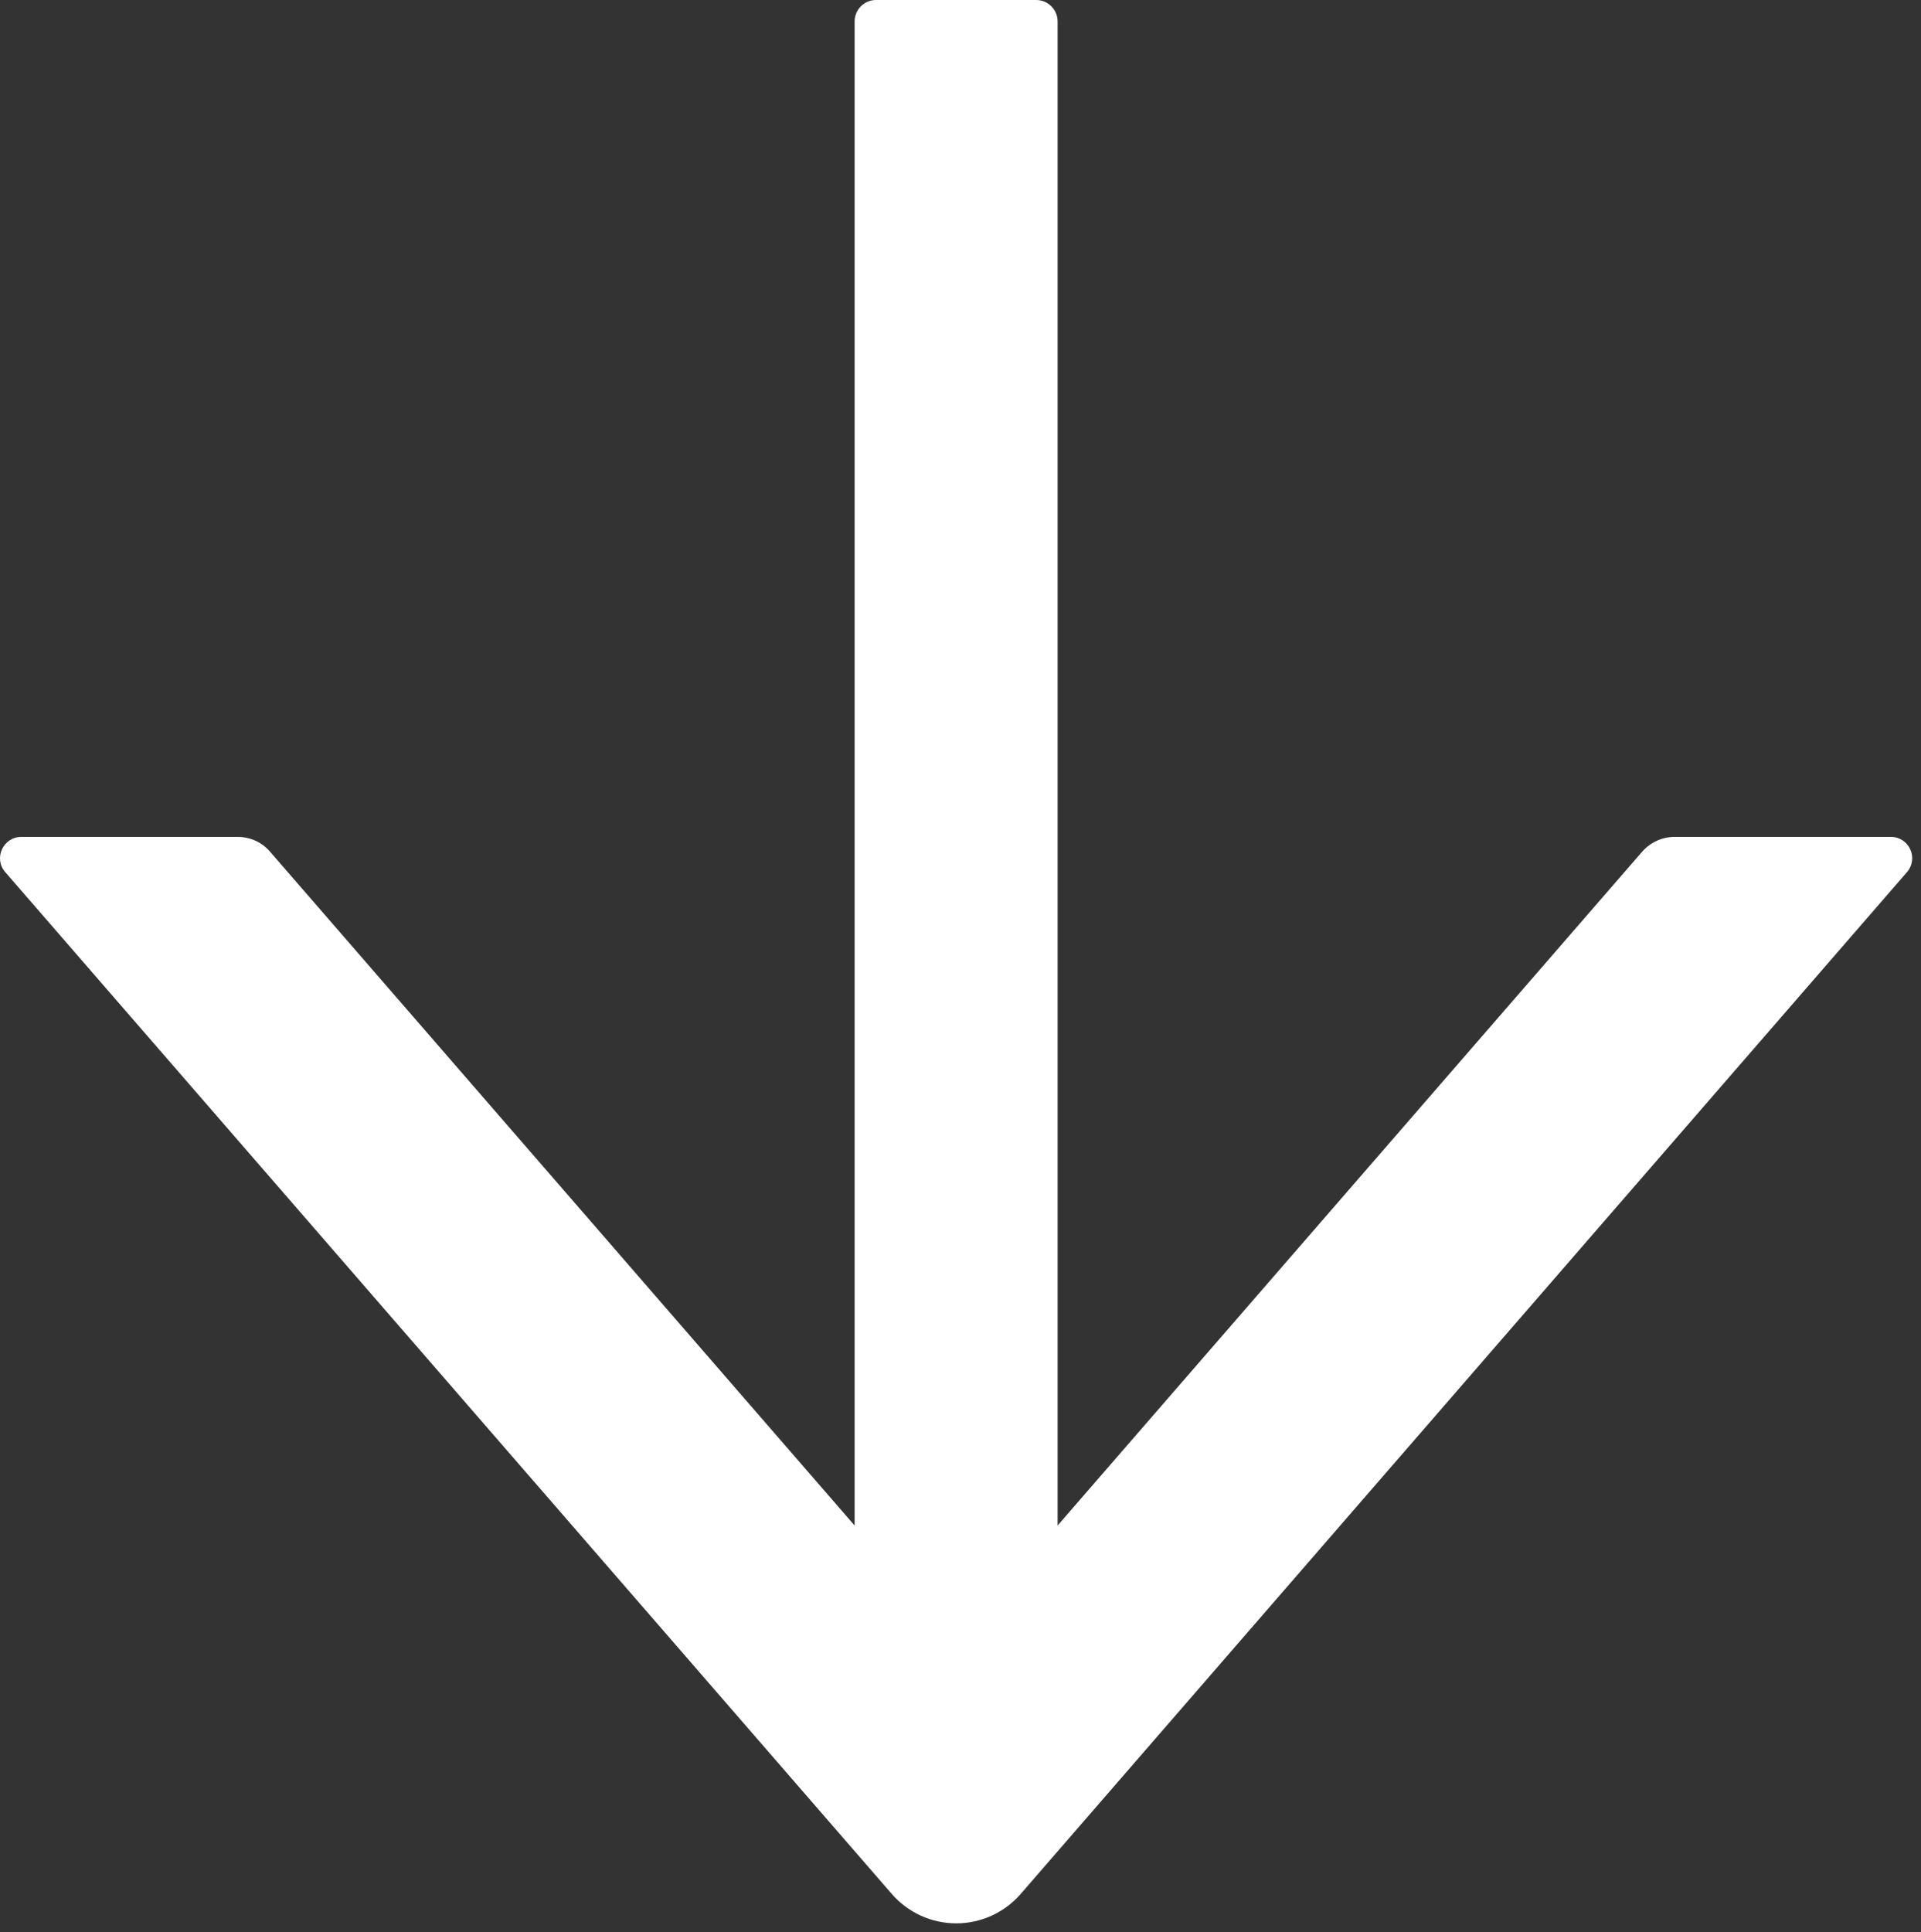 <?xml version="1.0" encoding="UTF-8"?> <svg xmlns="http://www.w3.org/2000/svg" width="177" height="178" viewBox="0 0 177 178" fill="none"><rect x="0" y="0" width="177" height="178" fill="#333333" stroke="none"/> <path d="M174.228 77.101H154.294C153.162 77.101 152.08 77.593 151.317 78.455L97.447 140.544V1.969C97.447 0.886 96.561 0 95.478 0H80.712C79.629 0 78.744 0.886 78.744 1.969V140.544L24.874 78.455C24.135 77.593 23.053 77.101 21.896 77.101H1.962C0.289 77.101 -0.622 79.094 0.486 80.35L82.164 174.48C82.903 175.332 83.815 176.015 84.841 176.484C85.866 176.952 86.98 177.194 88.107 177.194C89.235 177.194 90.349 176.952 91.374 176.484C92.4 176.015 93.312 175.332 94.051 174.48L175.705 80.35C176.812 79.07 175.901 77.101 174.228 77.101Z" fill="white"></path> </svg> 